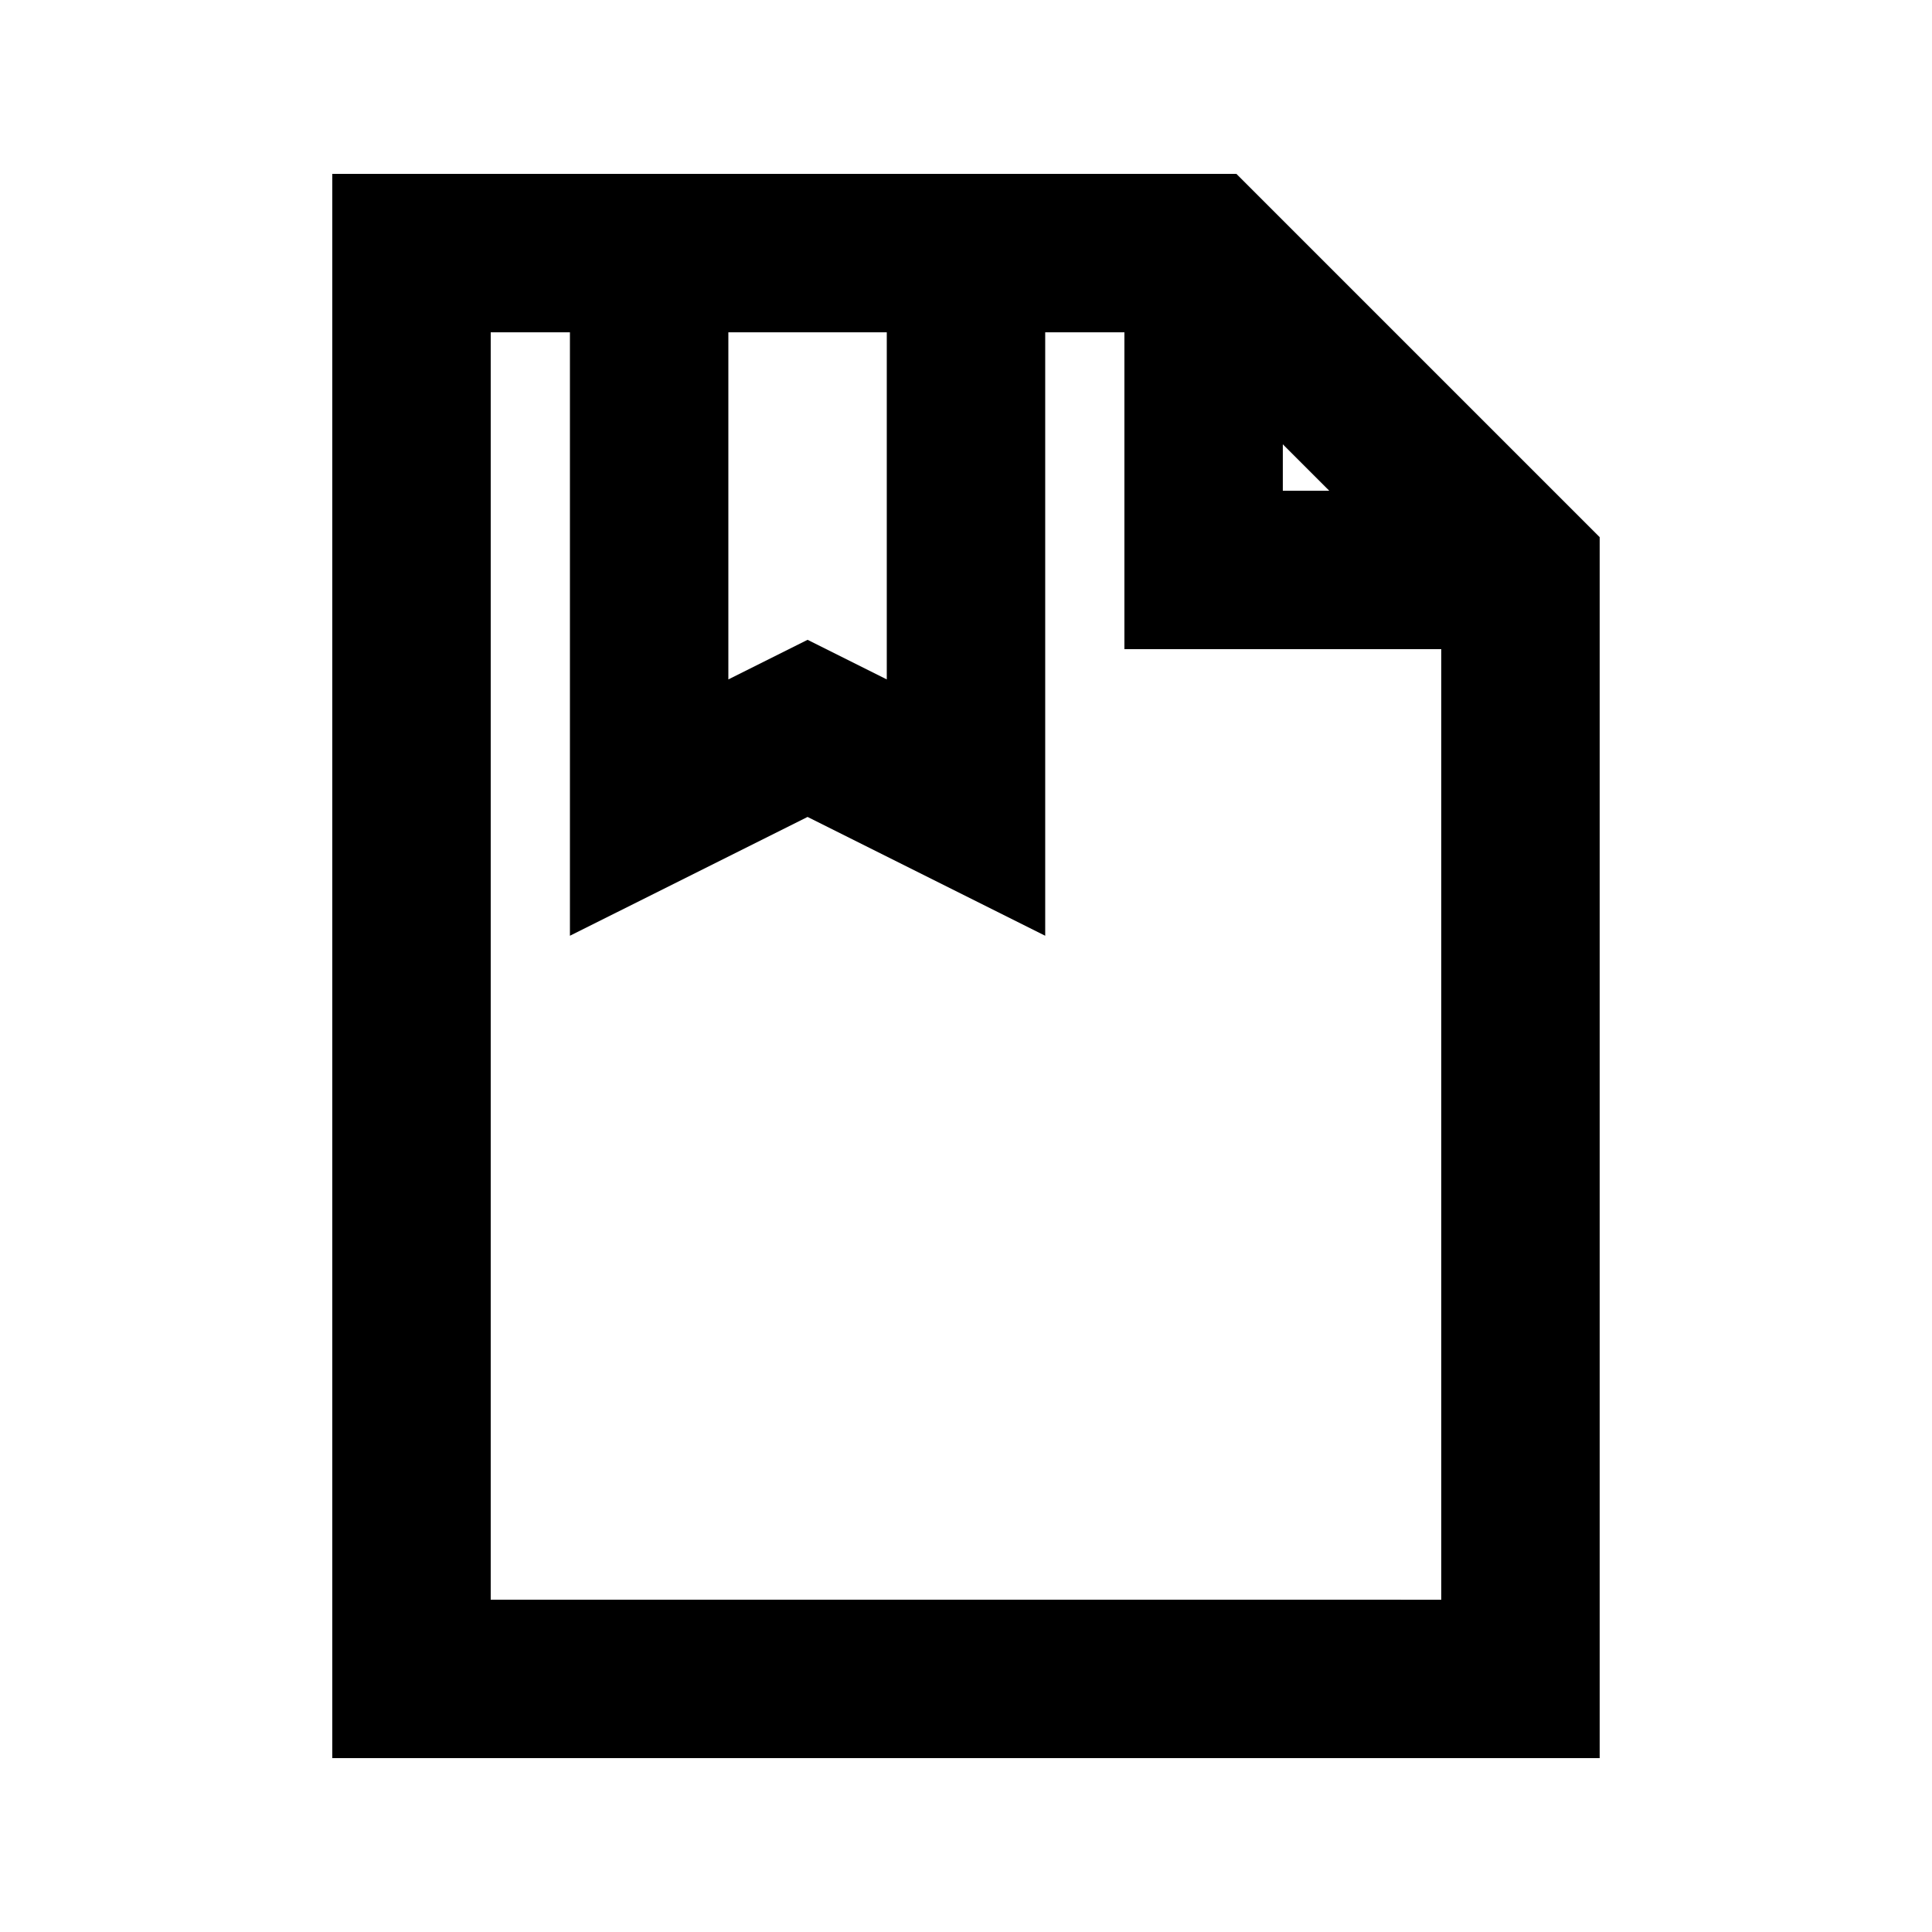 <?xml version="1.0" encoding="UTF-8"?>
<!-- Uploaded to: SVG Repo, www.svgrepo.com, Generator: SVG Repo Mixer Tools -->
<svg fill="#000000" width="800px" height="800px" version="1.1" viewBox="144 144 512 512" xmlns="http://www.w3.org/2000/svg">
 <path d="m471.66 190.08h-239.6v419.84h335.87v-323.57zm12.301 71.668 12.305 12.301h-12.305zm-146.94-29.684h41.984v91.988l-20.992-10.496-20.992 10.496zm-62.977 335.87v-335.87h20.992v159.92l62.977-31.488 62.977 31.488v-159.92h20.992v83.969h83.969v251.91z"/>
</svg>